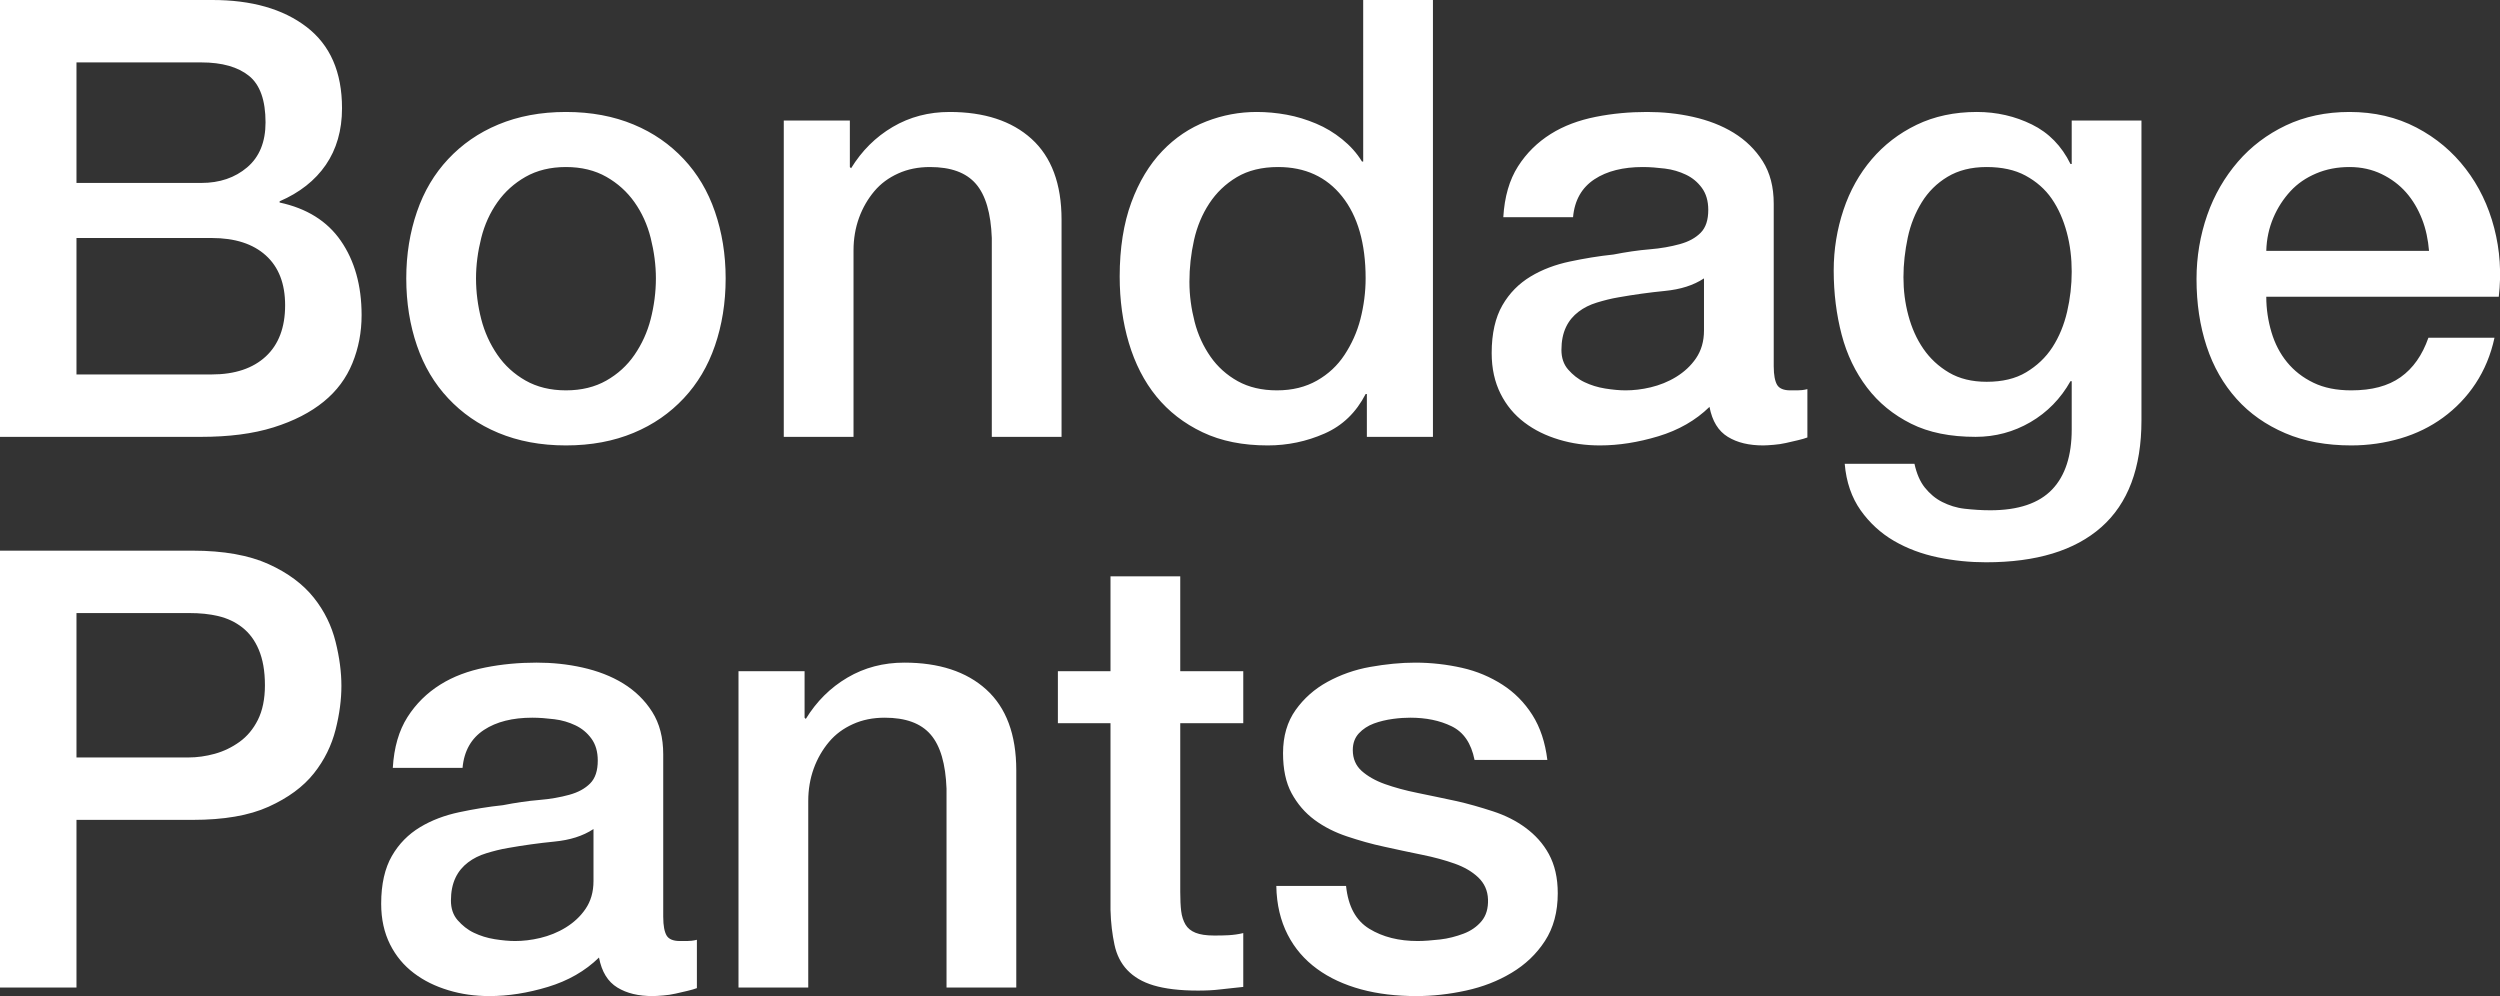 <svg version="1.1" id="レイヤー_1" xmlns="http://www.w3.org/2000/svg" x="0" y="0" viewBox="0 0 817.2 325.6" xml:space="preserve"><rect x="0" y="0" width="817.2" height="325.6" fill="#333333" stroke="none"/><style>.st0{enable-background:new}.st1{fill:#fff}</style><g class="st0"><path class="st1" d="M0 0h69.4c12.8 0 23.1 2.9 30.8 8.8 7.7 5.9 11.6 14.7 11.6 26.6 0 7.2-1.8 13.4-5.3 18.5S97.9 63 91.4 65.8v.4c8.8 1.9 15.5 6 20 12.5s6.8 14.6 6.8 24.3c0 5.6-1 10.8-3 15.7-2 4.9-5.1 9.1-9.4 12.6-4.3 3.5-9.7 6.3-16.4 8.4-6.7 2.1-14.6 3.1-23.8 3.1H0V0zm25 59.8h40.8c6 0 11-1.7 15-5.1 4-3.4 6-8.3 6-14.7 0-7.2-1.8-12.3-5.4-15.2-3.6-2.9-8.8-4.4-15.6-4.4H25v39.4zm0 62.6h44.2c7.6 0 13.5-2 17.7-5.9 4.2-3.9 6.3-9.5 6.3-16.7 0-7.1-2.1-12.5-6.3-16.3-4.2-3.8-10.1-5.7-17.7-5.7H25v44.6zM185 145.6c-8.3 0-15.6-1.4-22.1-4.1-6.5-2.7-11.9-6.5-16.4-11.3-4.5-4.8-7.9-10.5-10.2-17.2-2.3-6.7-3.5-14-3.5-22 0-7.9 1.2-15.1 3.5-21.8 2.3-6.7 5.7-12.4 10.2-17.2 4.5-4.8 9.9-8.6 16.4-11.3 6.5-2.7 13.8-4.1 22.1-4.1s15.6 1.4 22.1 4.1c6.5 2.7 11.9 6.5 16.4 11.3 4.5 4.8 7.9 10.5 10.2 17.2 2.3 6.7 3.5 13.9 3.5 21.8 0 8-1.2 15.3-3.5 22-2.3 6.7-5.7 12.4-10.2 17.2-4.5 4.8-9.9 8.6-16.4 11.3-6.5 2.7-13.8 4.1-22.1 4.1zm0-18c5.1 0 9.5-1.1 13.2-3.2 3.7-2.1 6.8-4.9 9.2-8.4 2.4-3.5 4.2-7.4 5.3-11.7 1.1-4.3 1.7-8.8 1.7-13.3 0-4.4-.6-8.8-1.7-13.2-1.1-4.4-2.9-8.3-5.3-11.7-2.4-3.4-5.5-6.2-9.2-8.3-3.7-2.1-8.1-3.2-13.2-3.2s-9.5 1.1-13.2 3.2c-3.7 2.1-6.8 4.9-9.2 8.3-2.4 3.4-4.2 7.3-5.3 11.7-1.1 4.4-1.7 8.8-1.7 13.2 0 4.5.6 9 1.7 13.3 1.1 4.3 2.9 8.2 5.3 11.7s5.5 6.3 9.2 8.4c3.7 2.1 8.1 3.2 13.2 3.2zM256.2 39.4h21.6v15.2l.4.4c3.5-5.7 8-10.2 13.6-13.5 5.6-3.3 11.8-4.9 18.6-4.9 11.3 0 20.3 2.9 26.8 8.8s9.8 14.7 9.8 26.4v71h-22.8v-65c-.3-8.1-2-14-5.2-17.7-3.2-3.7-8.2-5.5-15-5.5-3.9 0-7.3.7-10.4 2.1-3.1 1.4-5.7 3.3-7.8 5.8-2.1 2.5-3.8 5.4-5 8.7-1.2 3.3-1.8 6.9-1.8 10.6v61h-22.8V39.4zM468.4 142.8h-21.6v-14h-.4c-3.1 6-7.5 10.3-13.4 12.9-5.9 2.6-12.1 3.9-18.6 3.9-8.1 0-15.2-1.4-21.3-4.3-6.1-2.9-11.1-6.8-15.1-11.7-4-4.9-7-10.8-9-17.5-2-6.7-3-14-3-21.7 0-9.3 1.3-17.4 3.8-24.2 2.5-6.8 5.9-12.4 10.1-16.8 4.2-4.4 9-7.6 14.4-9.7 5.4-2.1 10.9-3.1 16.5-3.1 3.2 0 6.5.3 9.8.9 3.3.6 6.5 1.6 9.6 2.9 3.1 1.3 5.9 3 8.5 5.1 2.6 2.1 4.8 4.5 6.5 7.3h.4V0h22.8v142.8zm-79.6-50.6c0 4.4.6 8.7 1.7 13 1.1 4.3 2.9 8.1 5.2 11.4 2.3 3.3 5.3 6 8.9 8 3.6 2 7.9 3 12.8 3 5.1 0 9.4-1.1 13.1-3.2 3.7-2.1 6.7-4.9 9-8.4s4.1-7.4 5.2-11.7c1.1-4.3 1.7-8.8 1.7-13.3 0-11.5-2.6-20.4-7.7-26.8-5.1-6.4-12.1-9.6-20.9-9.6-5.3 0-9.8 1.1-13.5 3.3-3.7 2.2-6.7 5.1-9 8.6s-4 7.5-5 12-1.5 9-1.5 13.7zM579.8 119.8c0 2.8.4 4.8 1.1 6 .7 1.2 2.2 1.8 4.3 1.8h2.4c.9 0 2-.1 3.2-.4V143c-.8.3-1.8.6-3.1.9l-3.9.9c-1.3.3-2.7.5-4 .6-1.3.1-2.5.2-3.4.2-4.7 0-8.5-.9-11.6-2.8-3.1-1.9-5.1-5.1-6-9.8-4.5 4.4-10.1 7.6-16.7 9.6s-13 3-19.1 3c-4.7 0-9.1-.6-13.4-1.9-4.3-1.3-8-3.1-11.3-5.6-3.3-2.5-5.9-5.6-7.8-9.4-1.9-3.8-2.9-8.2-2.9-13.3 0-6.4 1.2-11.6 3.5-15.6s5.4-7.1 9.2-9.4c3.8-2.3 8.1-3.9 12.8-4.9 4.7-1 9.5-1.8 14.3-2.3 4.1-.8 8.1-1.4 11.8-1.7 3.7-.3 7-.9 9.9-1.7 2.9-.8 5.1-2 6.8-3.7 1.7-1.7 2.5-4.2 2.5-7.5 0-2.9-.7-5.3-2.1-7.2-1.4-1.9-3.1-3.3-5.2-4.3s-4.4-1.7-6.9-2c-2.5-.3-4.9-.5-7.2-.5-6.4 0-11.7 1.3-15.8 4-4.1 2.7-6.5 6.8-7 12.4h-22.8c.4-6.7 2-12.2 4.8-16.6 2.8-4.4 6.4-7.9 10.7-10.6 4.3-2.7 9.2-4.5 14.7-5.6 5.5-1.1 11.1-1.6 16.8-1.6 5.1 0 10.1.5 15 1.6s9.4 2.8 13.3 5.2c3.9 2.4 7.1 5.5 9.5 9.3 2.4 3.8 3.6 8.4 3.6 13.9v53.2zM557 91c-3.5 2.3-7.7 3.6-12.8 4.1-5.1.5-10.1 1.2-15.2 2.1-2.4.4-4.7 1-7 1.7s-4.3 1.7-6 3c-1.7 1.3-3.1 2.9-4.1 5-1 2.1-1.5 4.6-1.5 7.5 0 2.5.7 4.7 2.2 6.4 1.5 1.7 3.2 3.1 5.3 4.1 2.1 1 4.3 1.7 6.8 2.1 2.5.4 4.7.6 6.7.6 2.5 0 5.3-.3 8.2-1 2.9-.7 5.7-1.8 8.3-3.4 2.6-1.6 4.8-3.6 6.5-6.1 1.7-2.5 2.6-5.5 2.6-9.1V91zM700 137.4c0 15.6-4.4 27.2-13.1 34.9-8.7 7.7-21.3 11.5-37.7 11.5-5.2 0-10.4-.5-15.7-1.6-5.3-1.1-10.1-2.9-14.4-5.4-4.3-2.5-8-5.9-10.9-10-2.9-4.1-4.7-9.2-5.2-15.2h22.8c.7 3.2 1.8 5.8 3.4 7.8 1.6 2 3.5 3.6 5.7 4.7s4.6 1.9 7.3 2.2c2.7.3 5.5.5 8.4.5 9.2 0 15.9-2.3 20.2-6.8 4.3-4.5 6.4-11.1 6.4-19.6v-15.8h-.4c-3.2 5.7-7.6 10.2-13.1 13.4-5.5 3.2-11.5 4.8-17.9 4.8-8.3 0-15.3-1.4-21.1-4.3-5.8-2.9-10.6-6.8-14.4-11.8-3.8-5-6.6-10.8-8.3-17.3-1.7-6.5-2.6-13.5-2.6-21 0-6.9 1.1-13.5 3.2-19.8 2.1-6.3 5.2-11.8 9.2-16.5 4-4.7 8.9-8.5 14.7-11.3 5.8-2.8 12.4-4.2 19.7-4.2 6.5 0 12.5 1.4 18 4.1 5.5 2.7 9.7 7 12.6 12.9h.4V39.4H700v98zm-50.6-12.6c5.1 0 9.4-1 12.9-3.1s6.4-4.8 8.6-8.2c2.2-3.4 3.8-7.3 4.8-11.6s1.5-8.7 1.5-13.1-.5-8.7-1.6-12.8c-1.1-4.1-2.7-7.8-4.9-11s-5.1-5.7-8.6-7.6c-3.5-1.9-7.8-2.8-12.7-2.8-5.1 0-9.3 1.1-12.8 3.2s-6.3 4.9-8.4 8.3c-2.1 3.4-3.7 7.3-4.6 11.6-.9 4.3-1.4 8.6-1.4 12.9 0 4.3.5 8.4 1.6 12.5s2.7 7.7 4.9 10.9 5 5.8 8.4 7.8c3.4 2 7.5 3 12.3 3zM740.8 97c0 4 .6 7.9 1.7 11.6 1.1 3.7 2.8 7 5.1 9.8 2.3 2.8 5.1 5 8.6 6.7 3.5 1.7 7.6 2.5 12.4 2.5 6.7 0 12-1.4 16.1-4.3 4.1-2.9 7.1-7.2 9.1-12.9h21.6c-1.2 5.6-3.3 10.6-6.2 15-2.9 4.4-6.5 8.1-10.6 11.1s-8.8 5.3-13.9 6.8-10.5 2.3-16.1 2.3c-8.1 0-15.3-1.3-21.6-4-6.3-2.7-11.6-6.4-15.9-11.2-4.3-4.8-7.6-10.5-9.8-17.2-2.2-6.7-3.3-14-3.3-22 0-7.3 1.2-14.3 3.5-20.9 2.3-6.6 5.7-12.4 10-17.4 4.3-5 9.6-9 15.7-11.9 6.1-2.9 13.1-4.4 20.8-4.4 8.1 0 15.4 1.7 21.9 5.1 6.5 3.4 11.8 7.9 16.1 13.5 4.3 5.6 7.4 12 9.3 19.3 1.9 7.3 2.4 14.8 1.5 22.5h-76zM794 82c-.3-3.6-1-7.1-2.3-10.4-1.3-3.3-3-6.2-5.2-8.7-2.2-2.5-4.9-4.5-8-6-3.1-1.5-6.6-2.3-10.5-2.3-4 0-7.6.7-10.9 2.1-3.3 1.4-6.1 3.3-8.4 5.8-2.3 2.5-4.2 5.4-5.6 8.7-1.4 3.3-2.2 6.9-2.3 10.8H794z"/></g><g class="st0"><path class="st1" d="M0 180h63c10.1 0 18.4 1.5 24.8 4.4 6.4 2.9 11.3 6.6 14.8 11s5.8 9.2 7.1 14.4c1.3 5.2 1.9 10 1.9 14.4s-.6 9.2-1.9 14.3c-1.3 5.1-3.6 9.9-7.1 14.3-3.5 4.4-8.4 8-14.8 10.9-6.4 2.9-14.7 4.3-24.8 4.3H25v54.8H0V180zm25 67.6h36.6c2.8 0 5.7-.4 8.6-1.2 2.9-.8 5.6-2.1 8.1-3.9 2.5-1.8 4.5-4.2 6-7.2s2.3-6.8 2.3-11.3c0-4.7-.7-8.5-2-11.6-1.3-3.1-3.1-5.5-5.4-7.3-2.3-1.8-4.9-3-7.8-3.7-2.9-.7-6.1-1-9.4-1H25v47.2zM216.8 299.8c0 2.8.4 4.8 1.1 6 .7 1.2 2.2 1.8 4.3 1.8h2.4c.9 0 2-.1 3.2-.4V323c-.8.3-1.8.6-3.1.9l-3.9.9c-1.3.3-2.7.5-4 .6-1.3.1-2.5.2-3.4.2-4.7 0-8.5-.9-11.6-2.8-3.1-1.9-5.1-5.1-6-9.8-4.5 4.4-10.1 7.6-16.7 9.6s-13 3-19.1 3c-4.7 0-9.1-.6-13.4-1.9-4.3-1.3-8-3.1-11.3-5.6-3.3-2.5-5.9-5.6-7.8-9.4-1.9-3.8-2.9-8.2-2.9-13.3 0-6.4 1.2-11.6 3.5-15.6s5.4-7.1 9.2-9.4c3.8-2.3 8.1-3.9 12.8-4.9 4.7-1 9.5-1.8 14.3-2.3 4.1-.8 8.1-1.4 11.8-1.7 3.7-.3 7-.9 9.9-1.7 2.9-.8 5.1-2 6.8-3.7 1.7-1.7 2.5-4.2 2.5-7.5 0-2.9-.7-5.3-2.1-7.2-1.4-1.9-3.1-3.3-5.2-4.3s-4.4-1.7-6.9-2c-2.5-.3-4.9-.5-7.2-.5-6.4 0-11.7 1.3-15.8 4-4.1 2.7-6.5 6.8-7 12.4h-22.8c.4-6.7 2-12.2 4.8-16.6 2.8-4.4 6.4-7.9 10.7-10.6 4.3-2.7 9.2-4.5 14.7-5.6 5.5-1.1 11.1-1.6 16.8-1.6 5.1 0 10.1.5 15 1.6s9.4 2.8 13.3 5.2c3.9 2.4 7.1 5.5 9.5 9.3 2.4 3.8 3.6 8.4 3.6 13.9v53.2zM194 271c-3.5 2.3-7.7 3.6-12.8 4.1-5.1.5-10.1 1.2-15.2 2.1-2.4.4-4.7 1-7 1.7s-4.3 1.7-6 3c-1.7 1.3-3.1 2.9-4.1 5-1 2.1-1.5 4.6-1.5 7.5 0 2.5.7 4.7 2.2 6.4 1.5 1.7 3.2 3.1 5.3 4.1 2.1 1 4.3 1.7 6.8 2.1 2.5.4 4.7.6 6.7.6 2.5 0 5.3-.3 8.2-1 2.9-.7 5.7-1.8 8.3-3.4 2.6-1.6 4.8-3.6 6.5-6.1 1.7-2.5 2.6-5.5 2.6-9.1v-17zM241.4 219.4H263v15.2l.4.4c3.5-5.7 8-10.2 13.6-13.5 5.6-3.3 11.8-4.9 18.6-4.9 11.3 0 20.3 2.9 26.8 8.8s9.8 14.7 9.8 26.4v71h-22.8v-65c-.3-8.1-2-14-5.2-17.7-3.2-3.7-8.2-5.5-15-5.5-3.9 0-7.3.7-10.4 2.1-3.1 1.4-5.7 3.3-7.8 5.8-2.1 2.5-3.8 5.4-5 8.7-1.2 3.3-1.8 6.9-1.8 10.6v61h-22.8V219.4zM345.8 219.4H363v-31h22.8v31h20.6v17h-20.6v55.2c0 2.4.1 4.5.3 6.2.2 1.7.7 3.2 1.4 4.4.7 1.2 1.8 2.1 3.3 2.7 1.5.6 3.5.9 6 .9 1.6 0 3.2 0 4.8-.1 1.6-.1 3.2-.3 4.8-.7v17.6c-2.5.3-5 .5-7.4.8-2.4.3-4.9.4-7.4.4-6 0-10.8-.6-14.5-1.7-3.7-1.1-6.5-2.8-8.6-5-2.1-2.2-3.5-5-4.2-8.3-.7-3.3-1.2-7.1-1.3-11.4v-61h-17.2v-17zM440 289.6c.7 6.7 3.2 11.3 7.6 14 4.4 2.7 9.7 4 15.8 4 2.1 0 4.6-.2 7.3-.5s5.3-1 7.7-1.9c2.4-.9 4.4-2.3 5.9-4.1 1.5-1.8 2.2-4.2 2.1-7.1-.1-2.9-1.2-5.3-3.2-7.2-2-1.9-4.6-3.4-7.7-4.5-3.1-1.1-6.7-2.1-10.7-2.9-4-.8-8.1-1.7-12.2-2.6-4.3-.9-8.4-2.1-12.3-3.4-3.9-1.3-7.5-3.1-10.6-5.4-3.1-2.3-5.6-5.2-7.5-8.7-1.9-3.5-2.8-7.9-2.8-13.1 0-5.6 1.4-10.3 4.1-14.1 2.7-3.8 6.2-6.9 10.4-9.2 4.2-2.3 8.9-4 14-4.9 5.1-.9 10-1.4 14.7-1.4 5.3 0 10.4.6 15.3 1.7s9.3 3 13.2 5.5c3.9 2.5 7.2 5.8 9.8 9.9 2.6 4.1 4.2 9 4.9 14.7H482c-1.1-5.5-3.6-9.1-7.5-11-3.9-1.9-8.4-2.8-13.5-2.8-1.6 0-3.5.1-5.7.4-2.2.3-4.3.8-6.2 1.5-1.9.7-3.6 1.8-4.9 3.2-1.3 1.4-2 3.2-2 5.5 0 2.8 1 5.1 2.9 6.8 1.9 1.7 4.5 3.2 7.6 4.3 3.1 1.1 6.7 2.1 10.7 2.9 4 .8 8.1 1.7 12.4 2.6 4.1.9 8.2 2.1 12.2 3.4 4 1.3 7.6 3.1 10.7 5.4 3.1 2.3 5.7 5.1 7.6 8.6 1.9 3.5 2.9 7.7 2.9 12.8 0 6.1-1.4 11.3-4.2 15.6-2.8 4.3-6.4 7.7-10.9 10.4s-9.4 4.6-14.9 5.8c-5.5 1.2-10.9 1.8-16.2 1.8-6.5 0-12.6-.7-18.1-2.2-5.5-1.5-10.3-3.7-14.4-6.7s-7.3-6.7-9.6-11.2c-2.3-4.5-3.6-9.8-3.7-15.9H440z"/></g></svg>